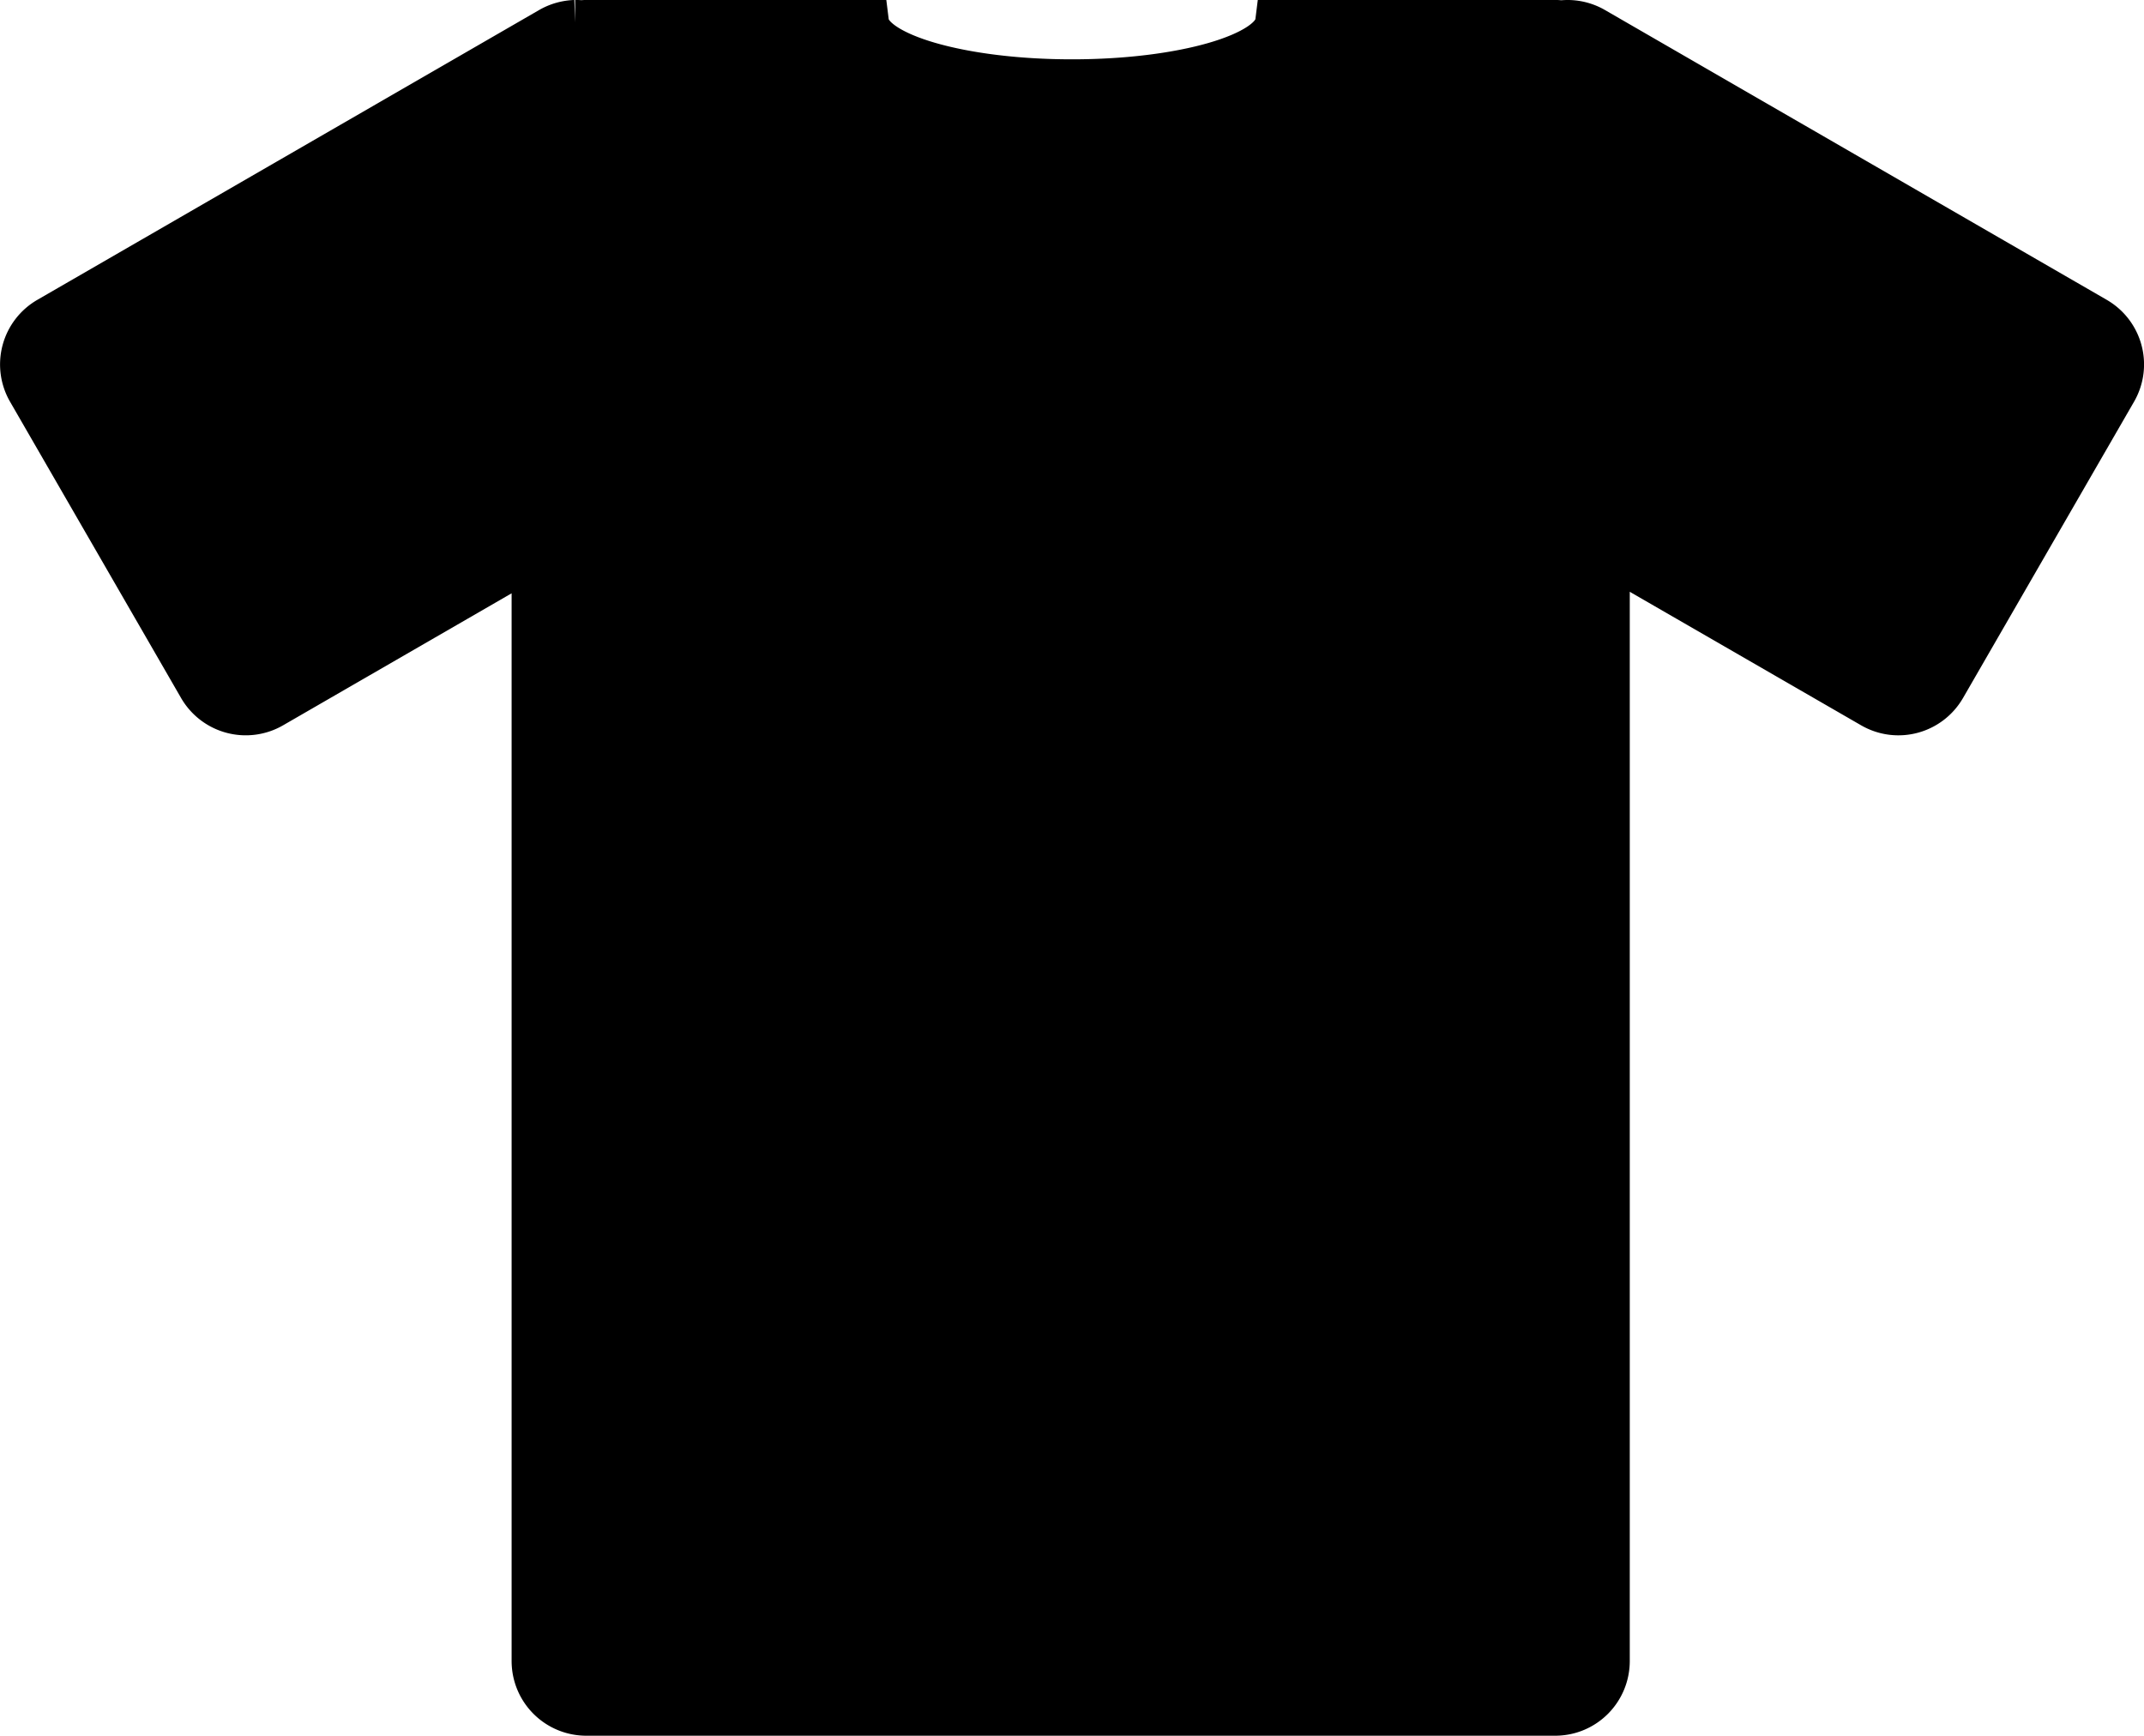 <svg xmlns="http://www.w3.org/2000/svg" viewBox="0 0 213.12 172.52" version="1.0"><path d="M57.17 2.23c-.83.03-1.68.25-2.46.7L4.84 31.73a5.178 5.178 0 00-1.9 7.09l16.99 29.43a5.19 5.19 0 007.1 1.9L53.09 55.1v109.98c0 2.88 2.32 5.2 5.2 5.2h96.29c2.88 0 5.19-2.32 5.19-5.2V54.95l26.34 15.2c2.49 1.44 5.65.59 7.09-1.9l16.99-29.43c1.44-2.49.59-5.65-1.9-7.09l-49.87-28.8a5.19 5.19 0 00-3.21-.66c-.21-.02-.42-.04-.63-.04H127c-.41 3.28-9.41 5.9-20.44 5.9s-20.02-2.62-20.43-5.9H58.29c-.17 0-.33.02-.5.03-.2-.02-.41-.03-.62-.03z" stroke="#000" stroke-width="4.468"/></svg>